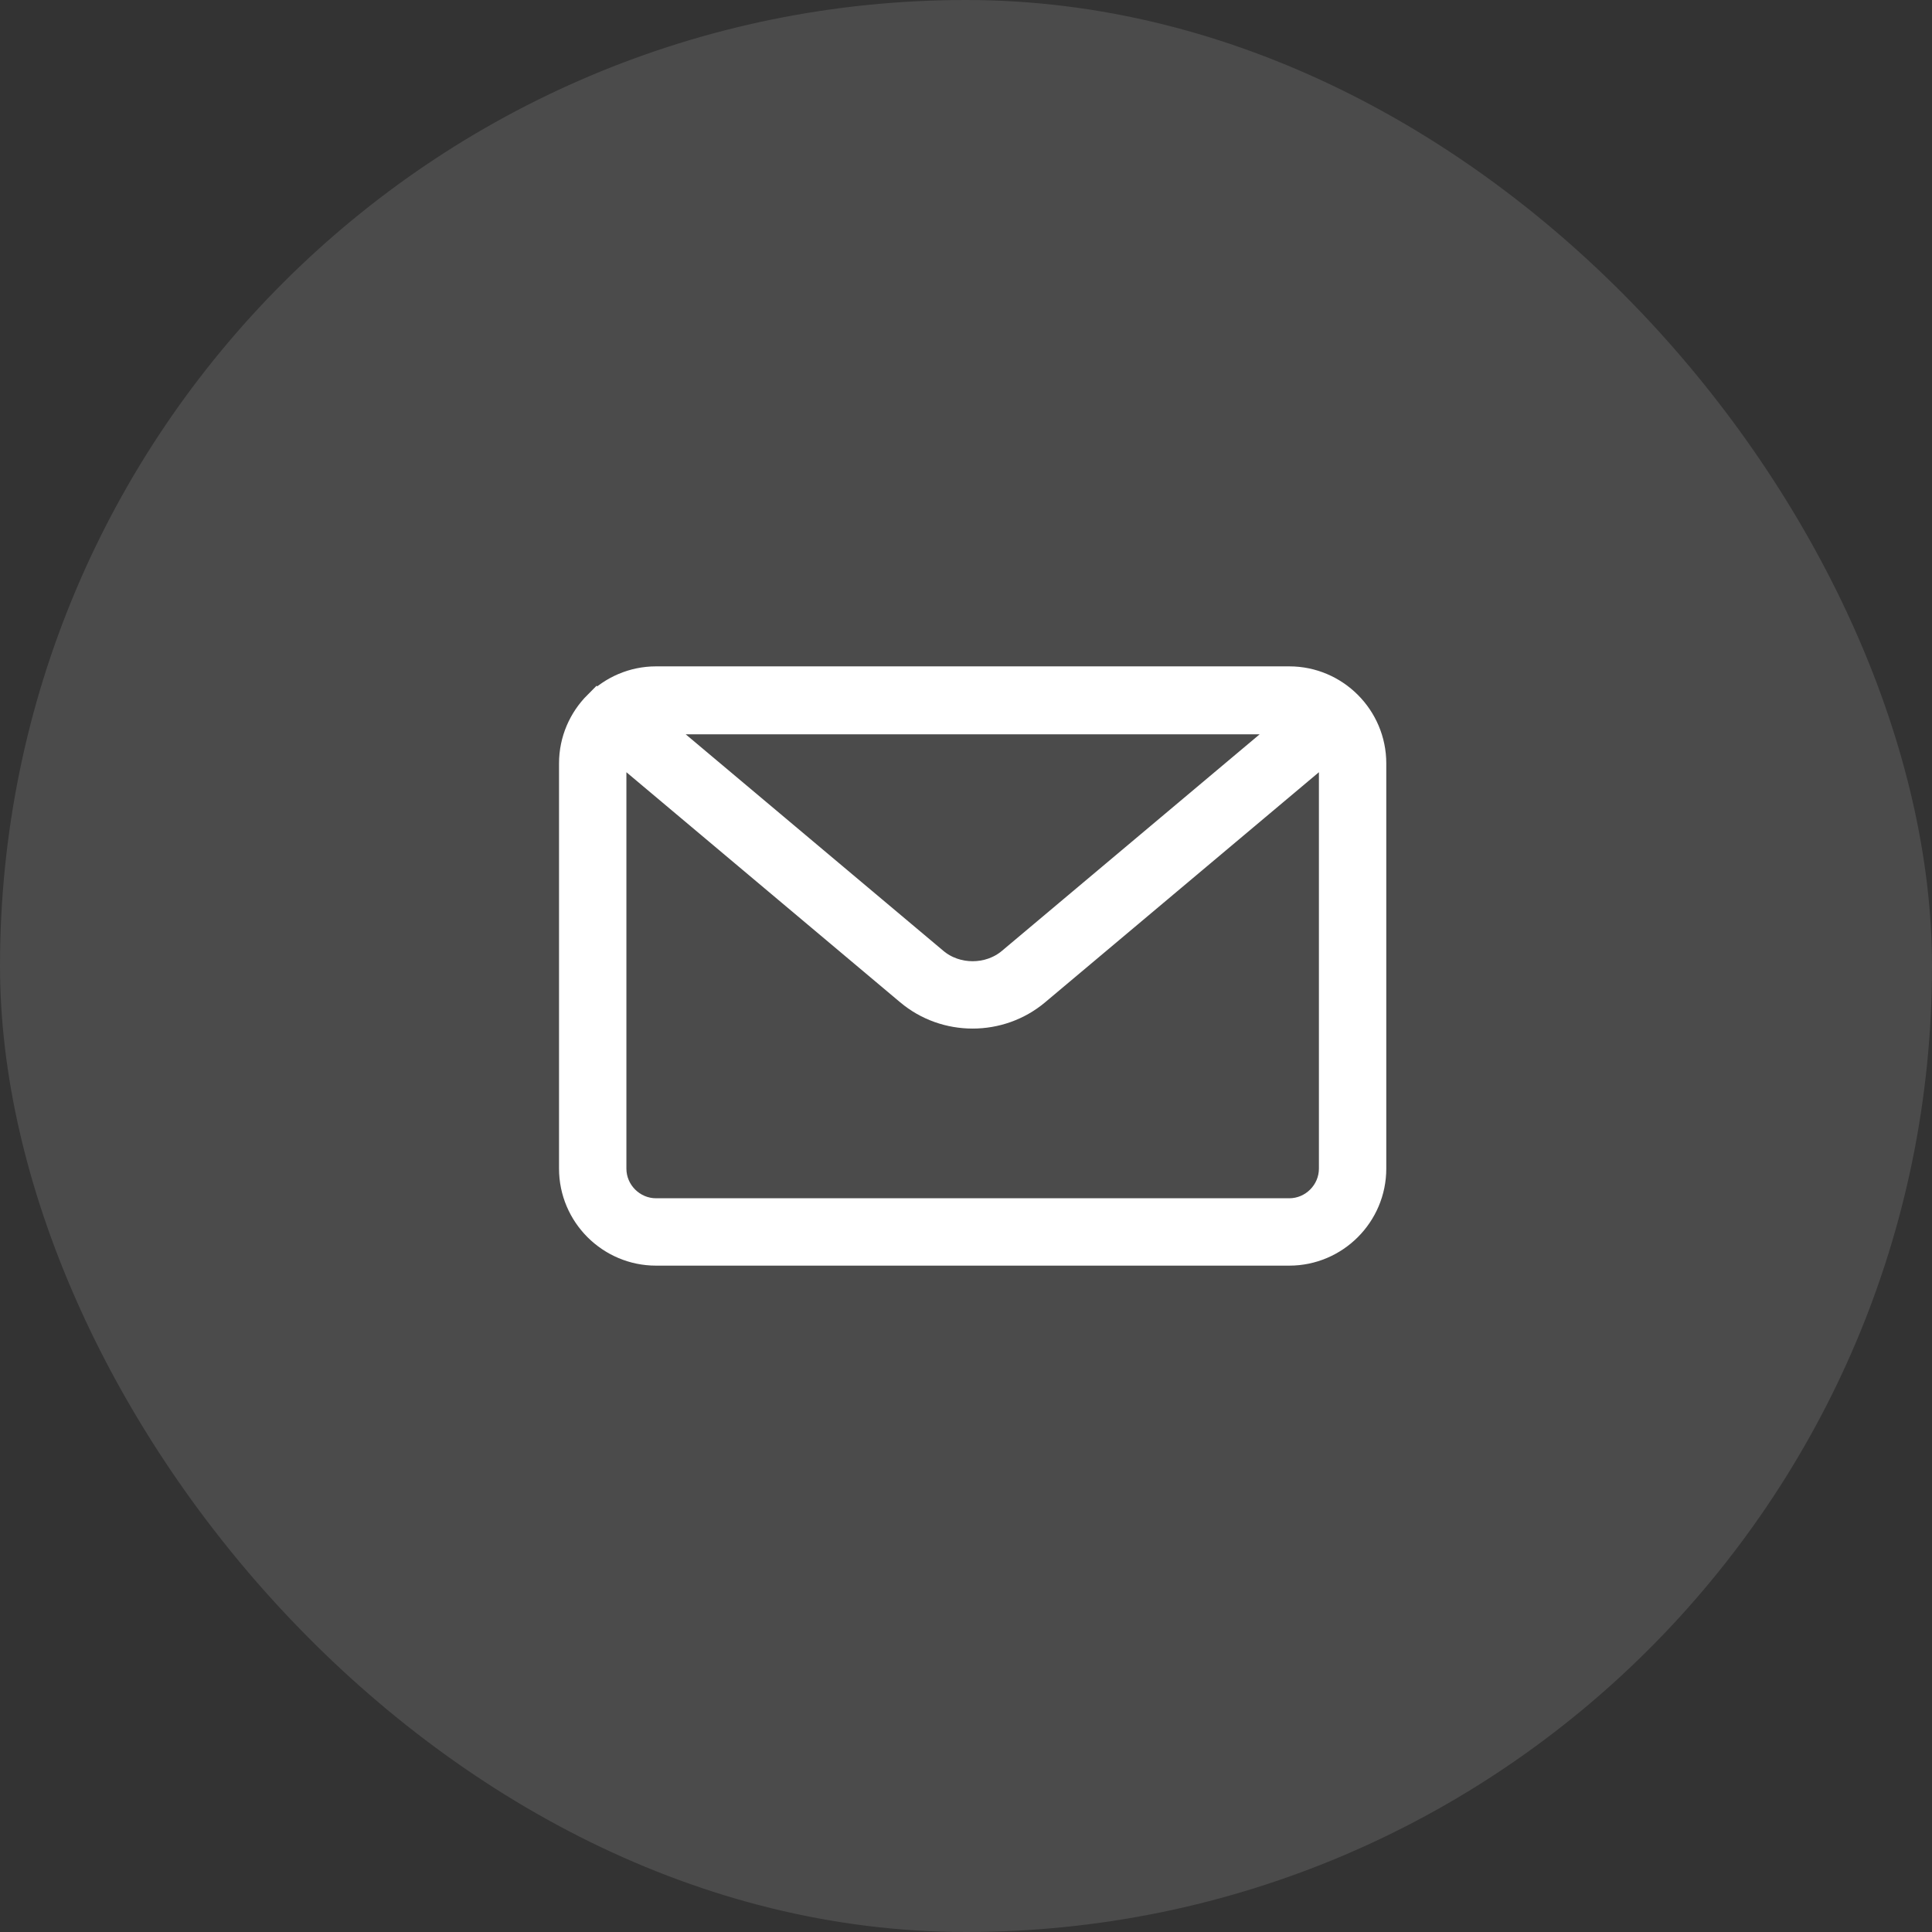 <svg xmlns="http://www.w3.org/2000/svg" width="54" height="54" viewBox="0 0 54 54" fill="none"><rect x="0" y="0" width="54" height="54" fill="#333333" stroke="none"/><rect width="54" height="54" rx="27" fill="white" fill-opacity="0.12"></rect><path fill-rule="evenodd" clip-rule="evenodd" d="M18.337 19H36.035C37.322 19 38.372 20.05 38.372 21.337V32.663C38.372 33.95 37.322 35 36.035 35H18.337C17.05 35 16 33.95 16 32.663V21.337C16 20.694 16.263 20.11 16.686 19.686L16.687 19.687C17.112 19.263 17.696 19 18.337 19ZM37.14 20.862L28.97 27.728C27.944 28.589 26.427 28.59 25.402 27.728L17.232 20.862C17.168 21.008 17.133 21.169 17.133 21.337V32.663C17.133 33.324 17.676 33.867 18.337 33.867H36.035C36.696 33.867 37.239 33.324 37.239 32.663V21.337C37.239 21.169 37.204 21.008 37.14 20.862ZM18.136 20.149L26.128 26.865C26.725 27.367 27.647 27.367 28.244 26.865L36.236 20.15L18.136 20.149Z" fill="white" stroke="white" stroke-width="0.75"></path></svg>